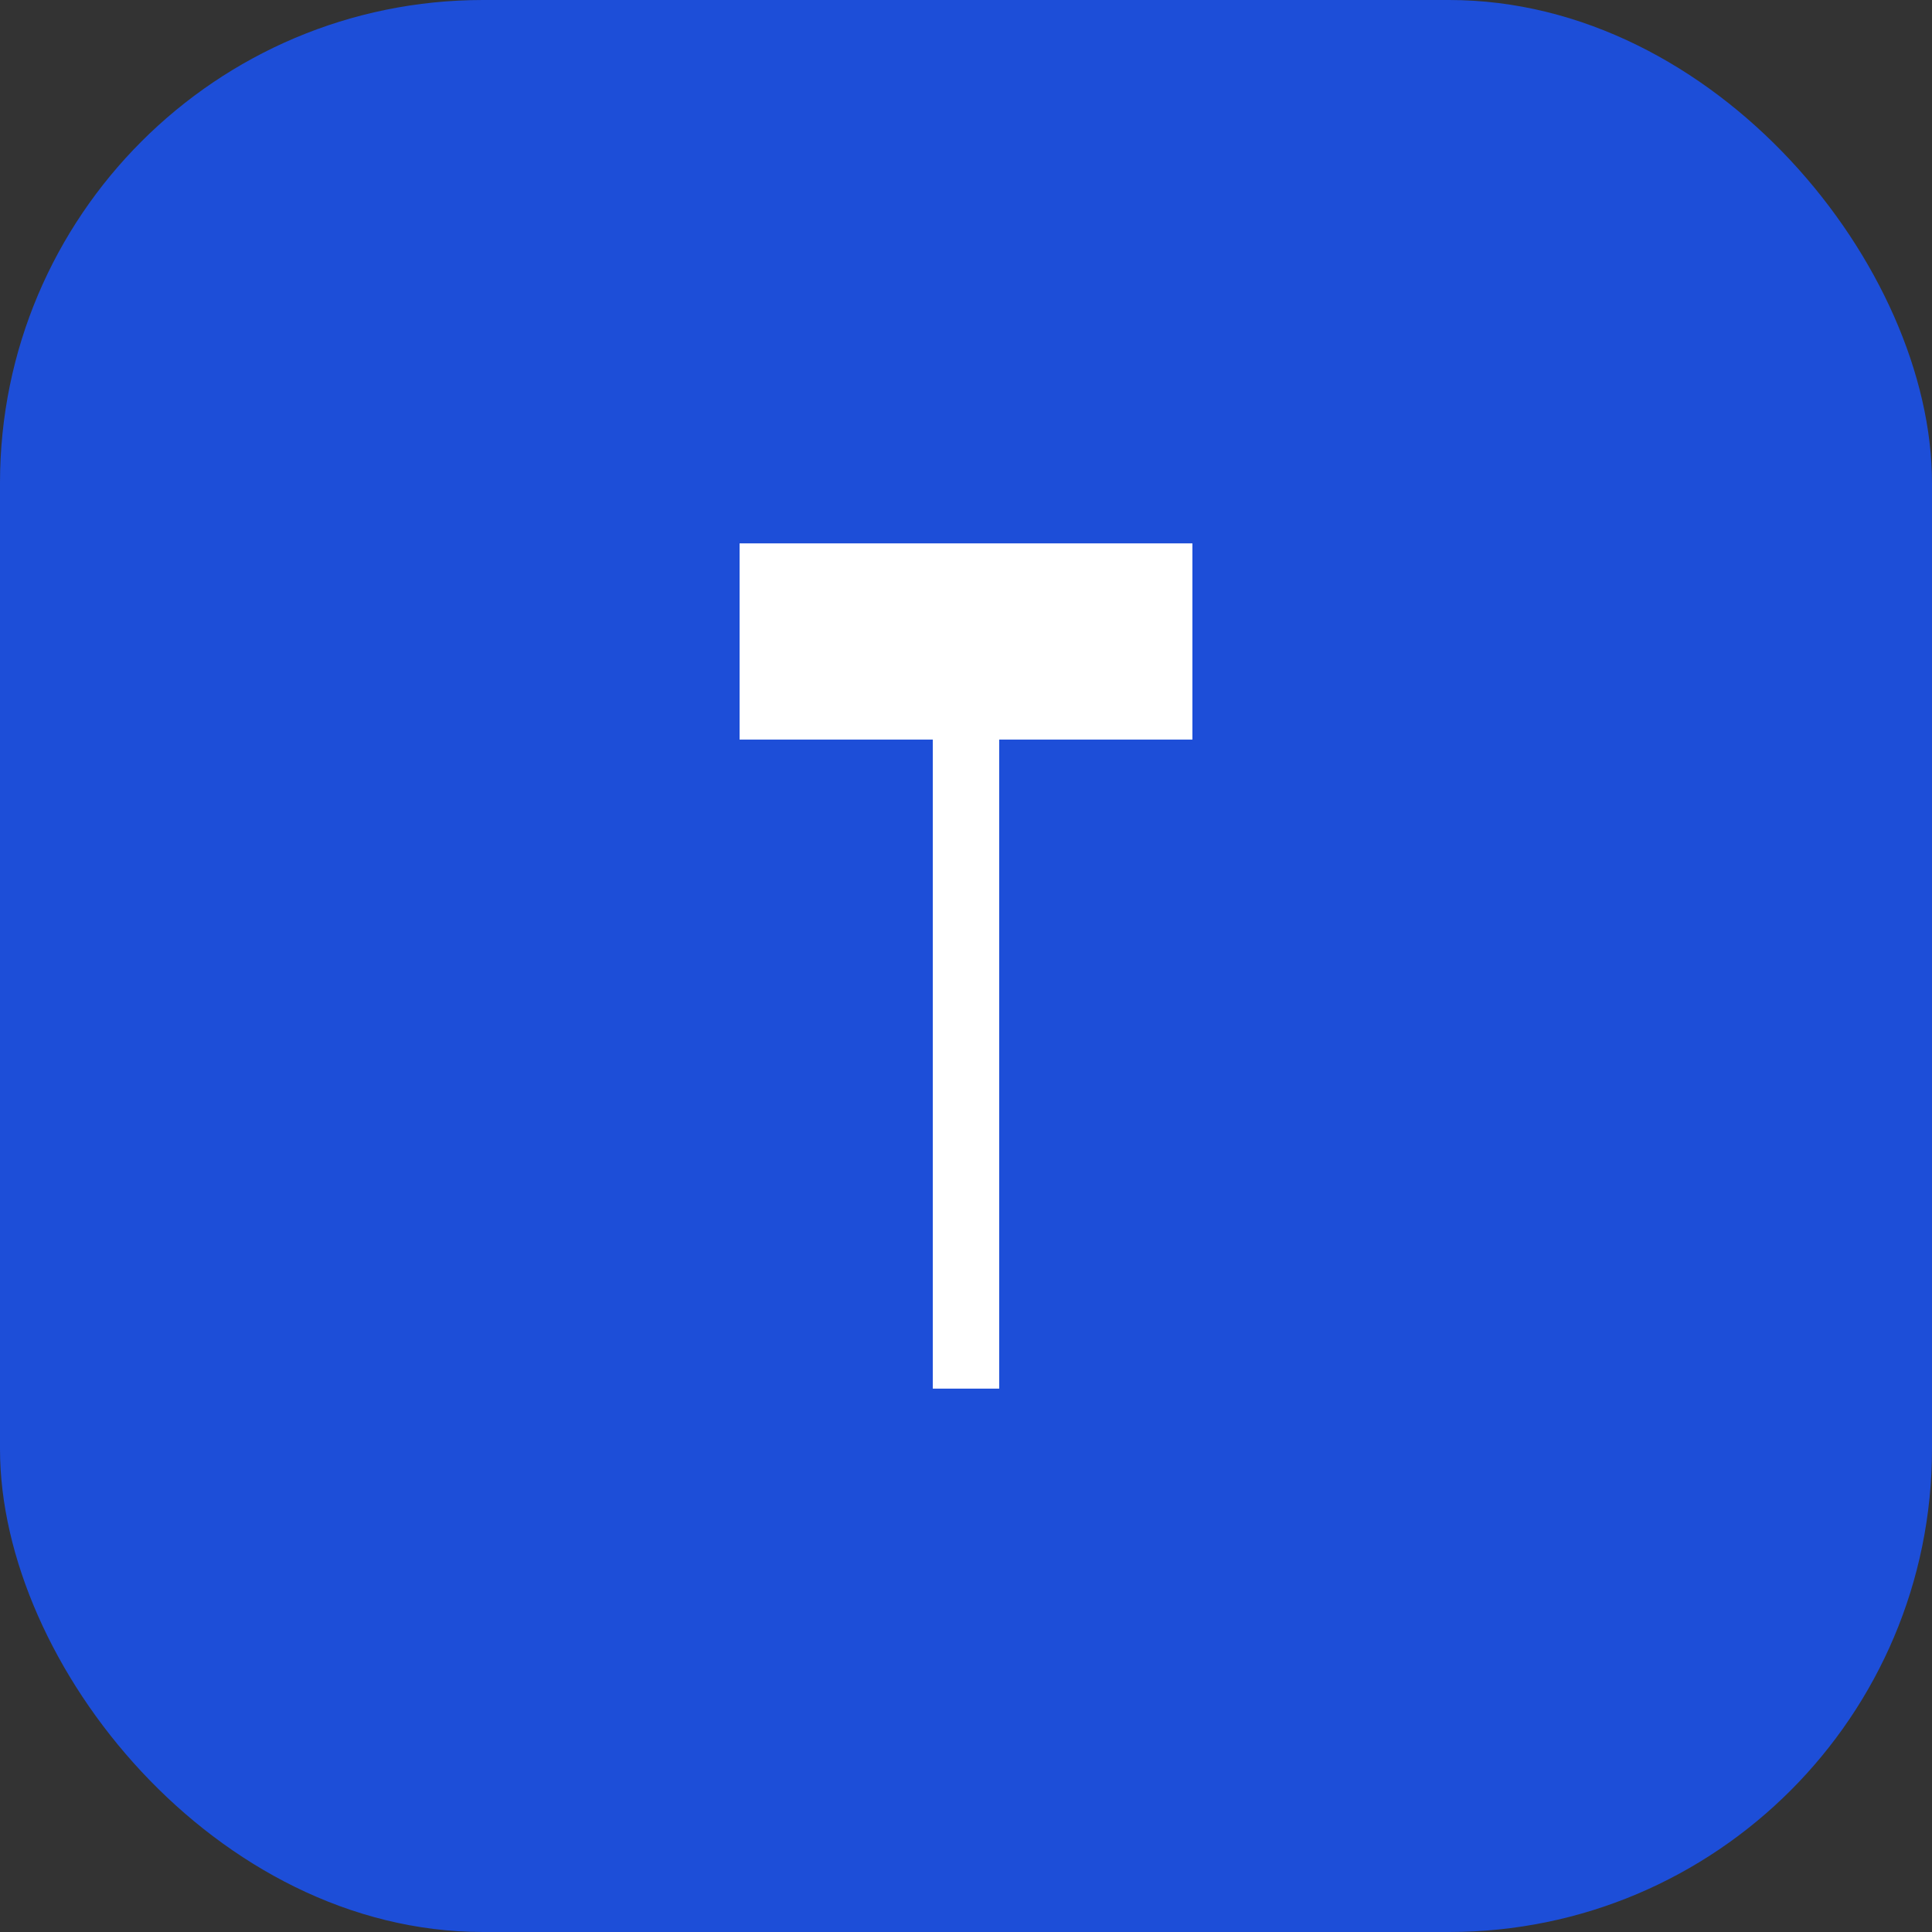<svg xmlns="http://www.w3.org/2000/svg" viewBox="0 0 64 64" fill="none">
  <rect x="0" y="0" width="64" height="64" fill="#333333" stroke="none"/>
  <rect width="64" height="64" rx="16" fill="#1D4ED8"/>
  <path d="M24.5 18H39.5V24.5H33.1V46H30.9V24.5H24.5V18Z" fill="white"/>
</svg>

